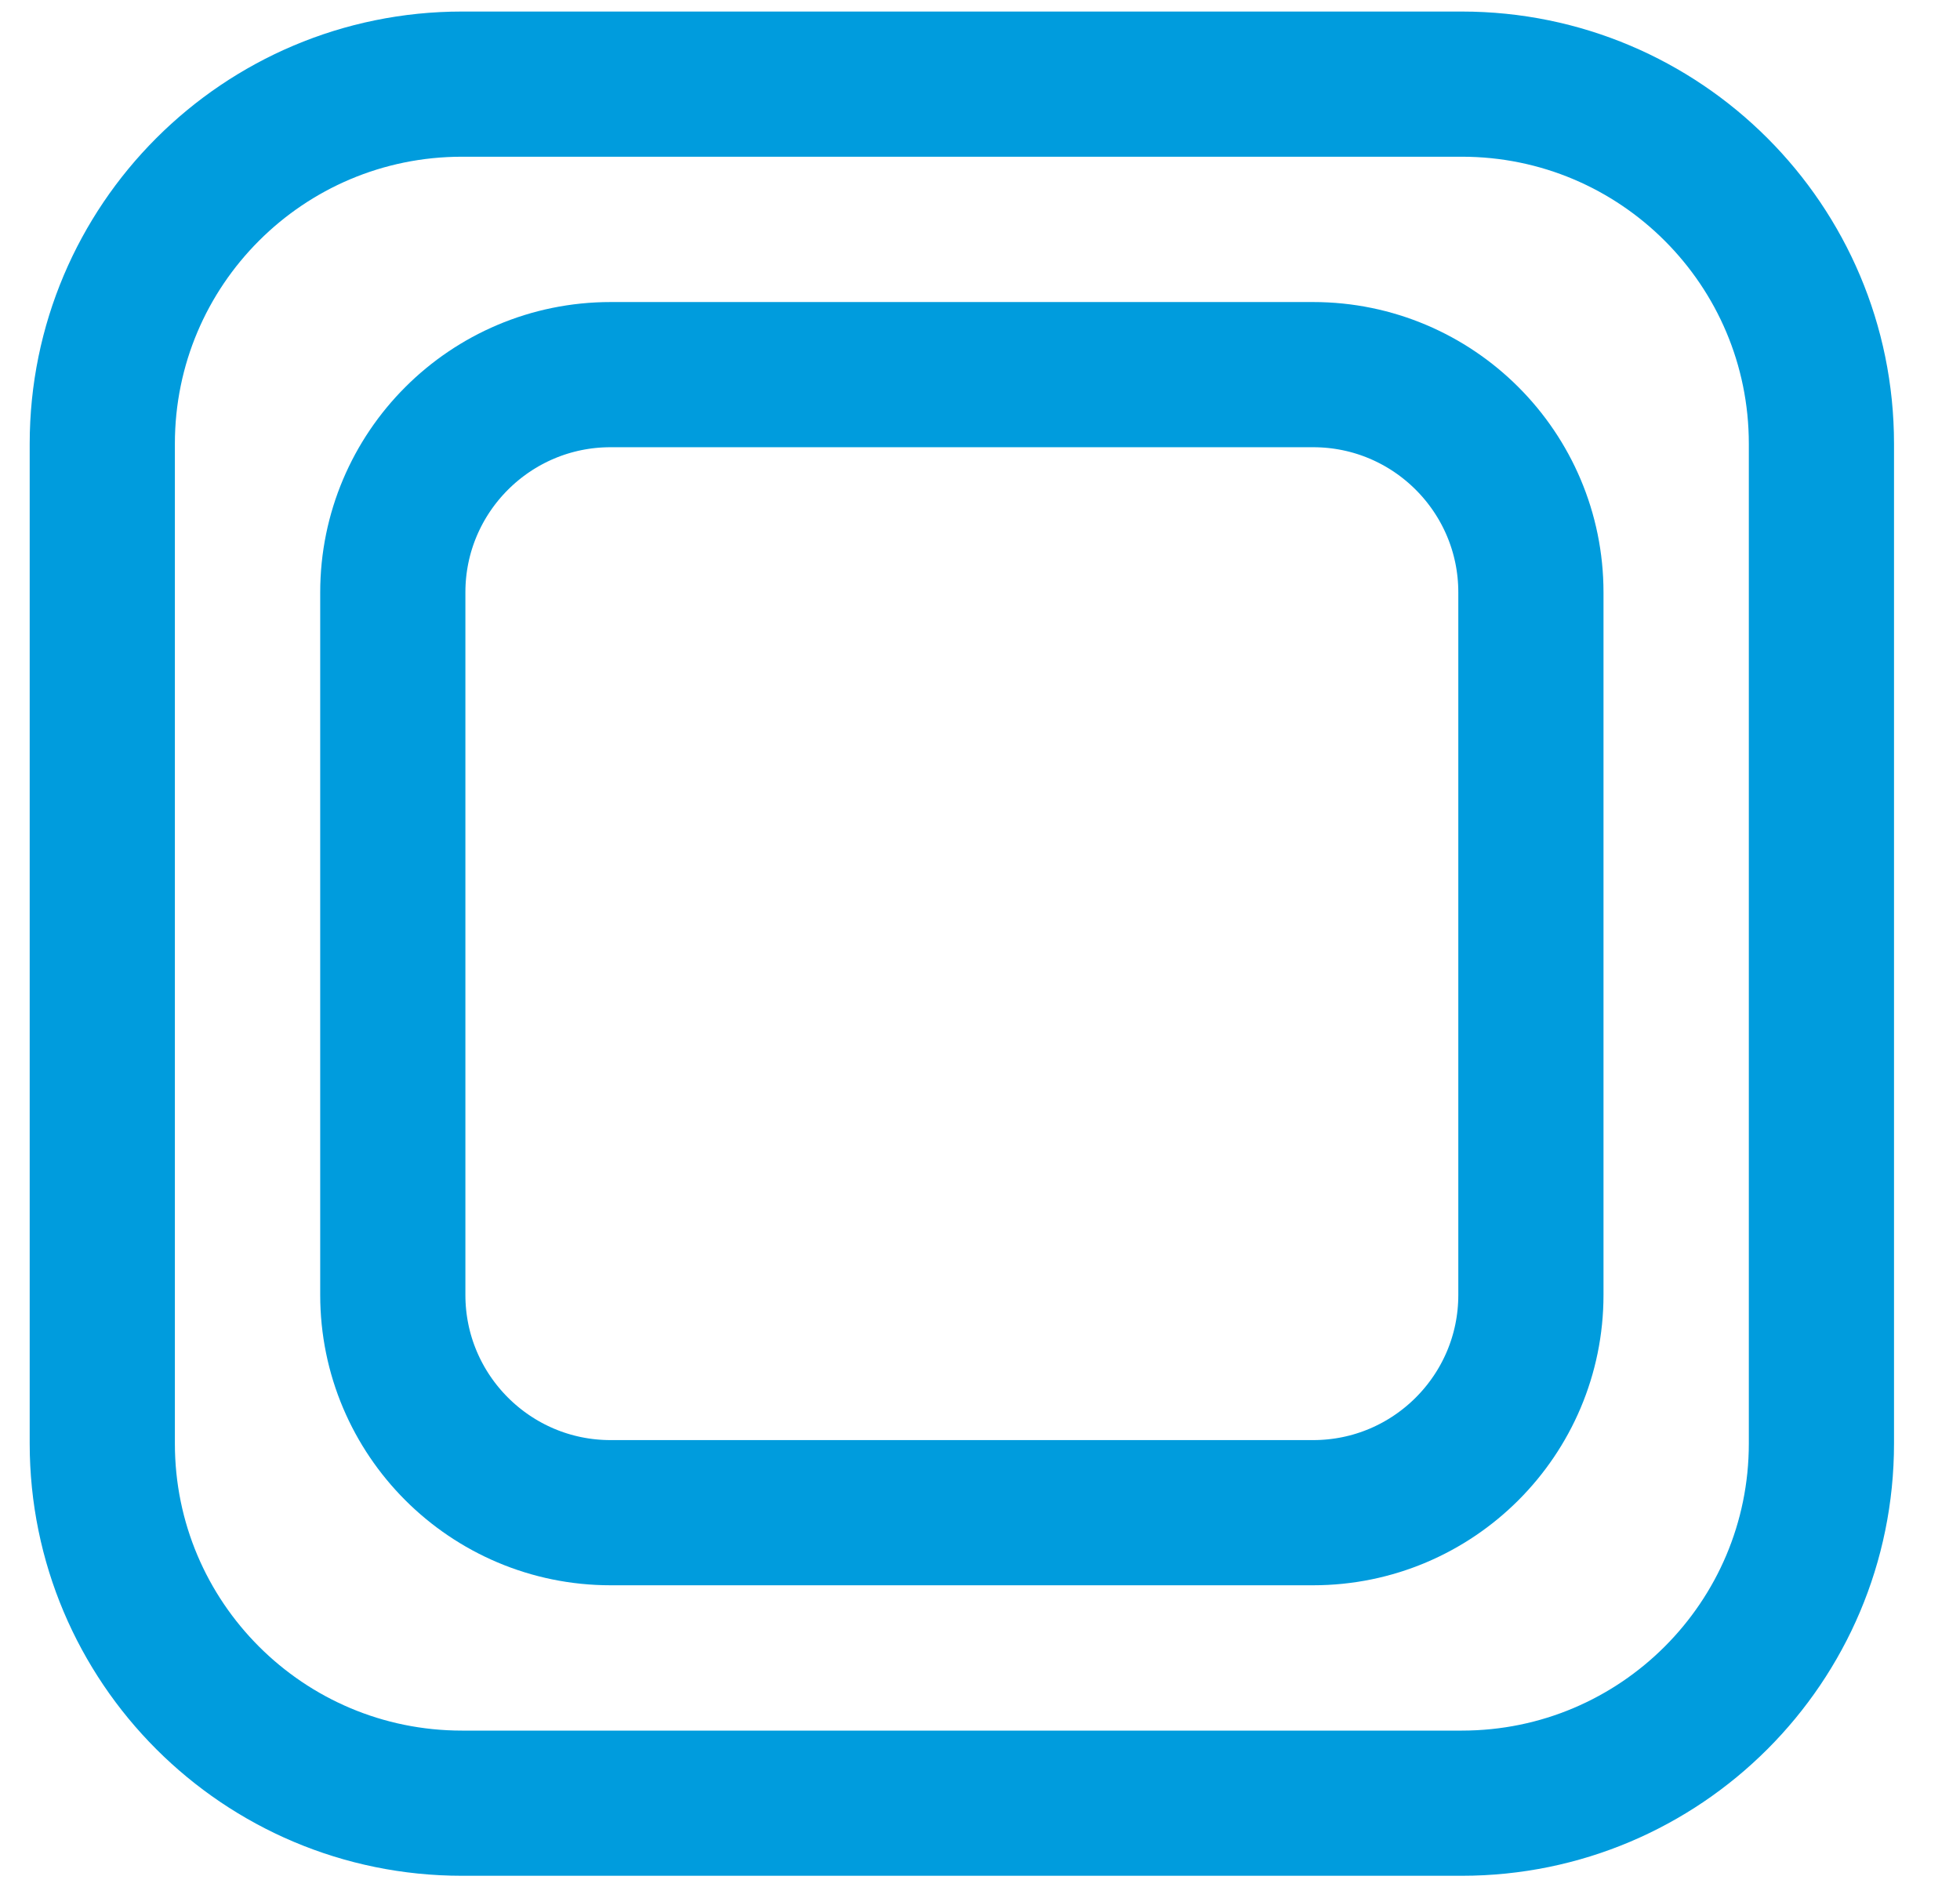 <svg width="27" height="26" viewBox="0 0 27 26" fill="none" xmlns="http://www.w3.org/2000/svg">
<path d="M20.137 1.159H6.364C3.627 1.159 1.409 3.377 1.409 6.114V19.886C1.409 22.623 3.627 24.841 6.364 24.841H20.137C22.873 24.841 25.091 22.623 25.091 19.886V6.114C25.091 3.377 22.873 1.159 20.137 1.159Z" stroke="#009CDD" stroke-width="2" stroke-miterlimit="10"/>
<path d="M18.089 5.161H8.411C6.755 5.161 5.411 6.505 5.411 8.161V17.839C5.411 19.495 6.755 20.839 8.411 20.839H18.089C19.745 20.839 21.089 19.495 21.089 17.839V8.161C21.089 6.505 19.745 5.161 18.089 5.161Z" stroke="#009CDD" stroke-width="2" stroke-miterlimit="10"/>
</svg>
